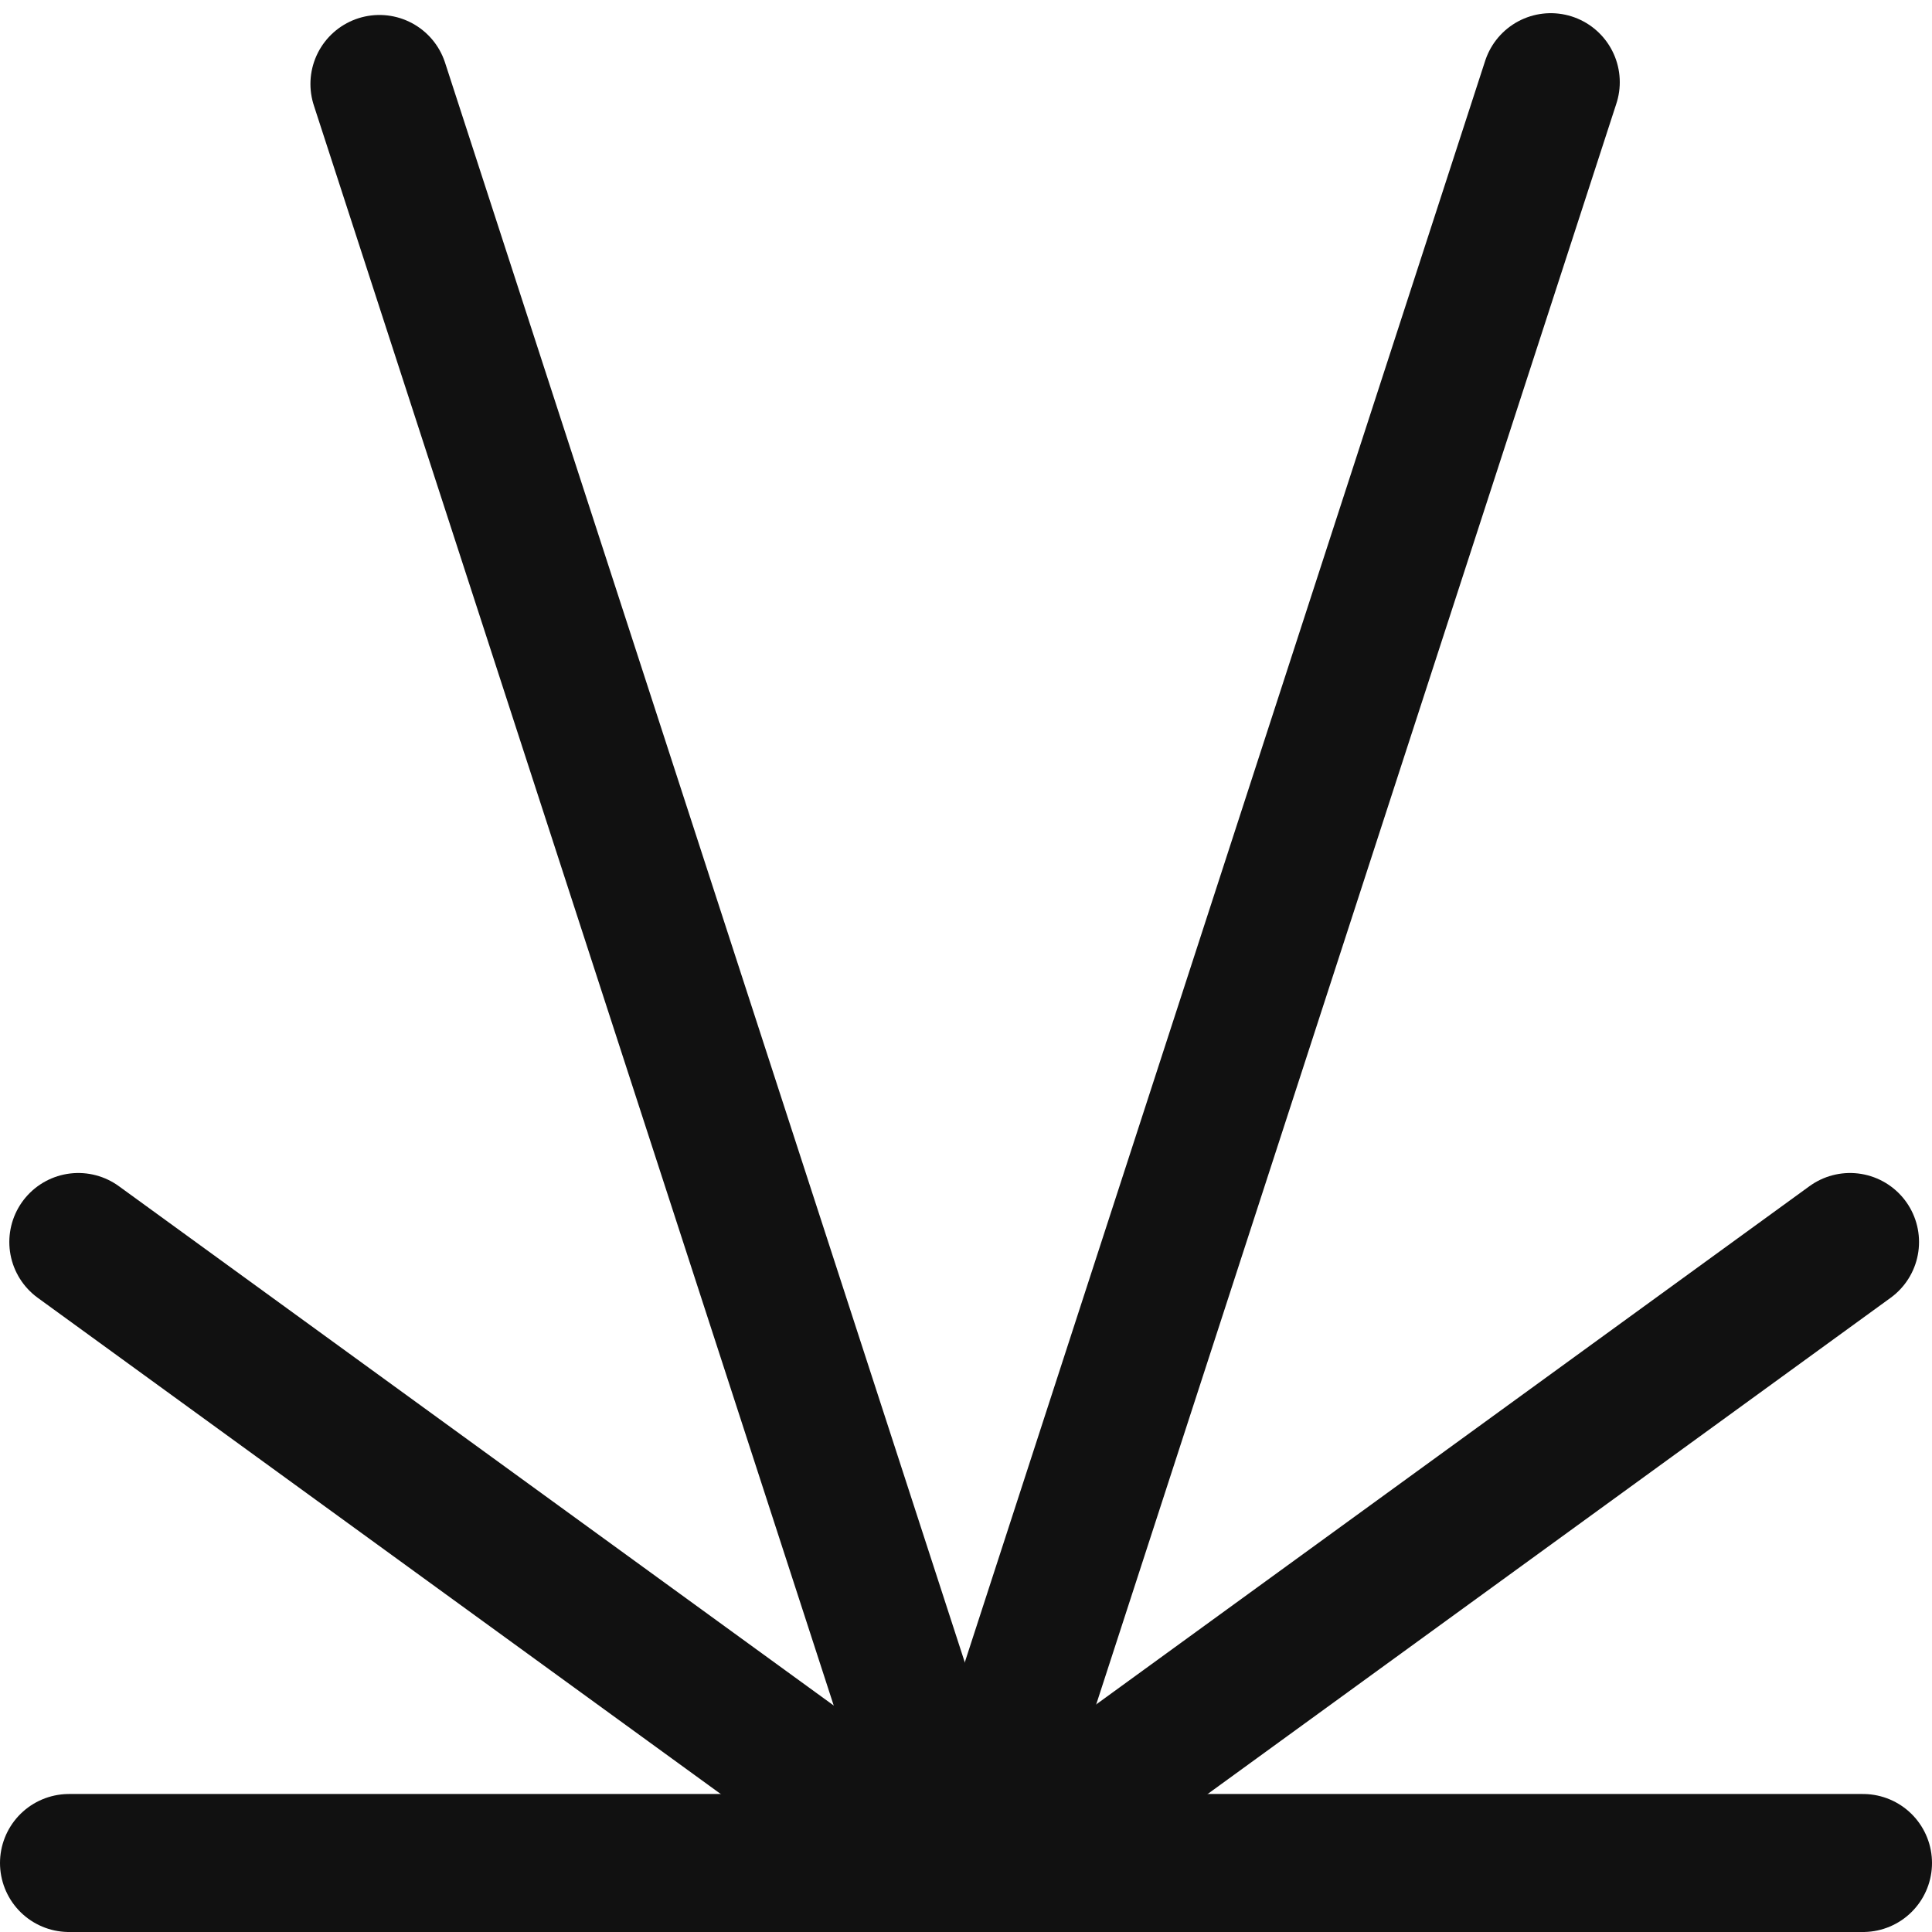 <svg width="28" height="28" viewBox="0 0 28 28" fill="none" xmlns="http://www.w3.org/2000/svg">
<g clip-path="url(#clip0_230_10551)">
<path d="M14 27H1" stroke="#111111" stroke-width="2" stroke-miterlimit="10" stroke-linecap="round"/>
<path d="M13.991 27.34L1.135 18" stroke="#111111" stroke-width="2" stroke-miterlimit="10" stroke-linecap="round"/>
<path d="M13.984 27.333L5.499 1.217" stroke="#111111" stroke-width="2" stroke-miterlimit="10" stroke-linecap="round"/>
<path d="M13.984 27.323L22.475 1.191" stroke="#111111" stroke-width="2" stroke-miterlimit="10" stroke-linecap="round"/>
<path d="M13.991 27.315L26.812 18" stroke="#111111" stroke-width="2" stroke-miterlimit="10" stroke-linecap="round"/>
<path d="M14 27H27" stroke="#111111" stroke-width="2" stroke-miterlimit="10" stroke-linecap="round"/>
</g>
<defs>
<clipPath id="clip0_230_10551">
<rect width="28" height="28" fill="white"/>
</clipPath>
</defs>
</svg>
